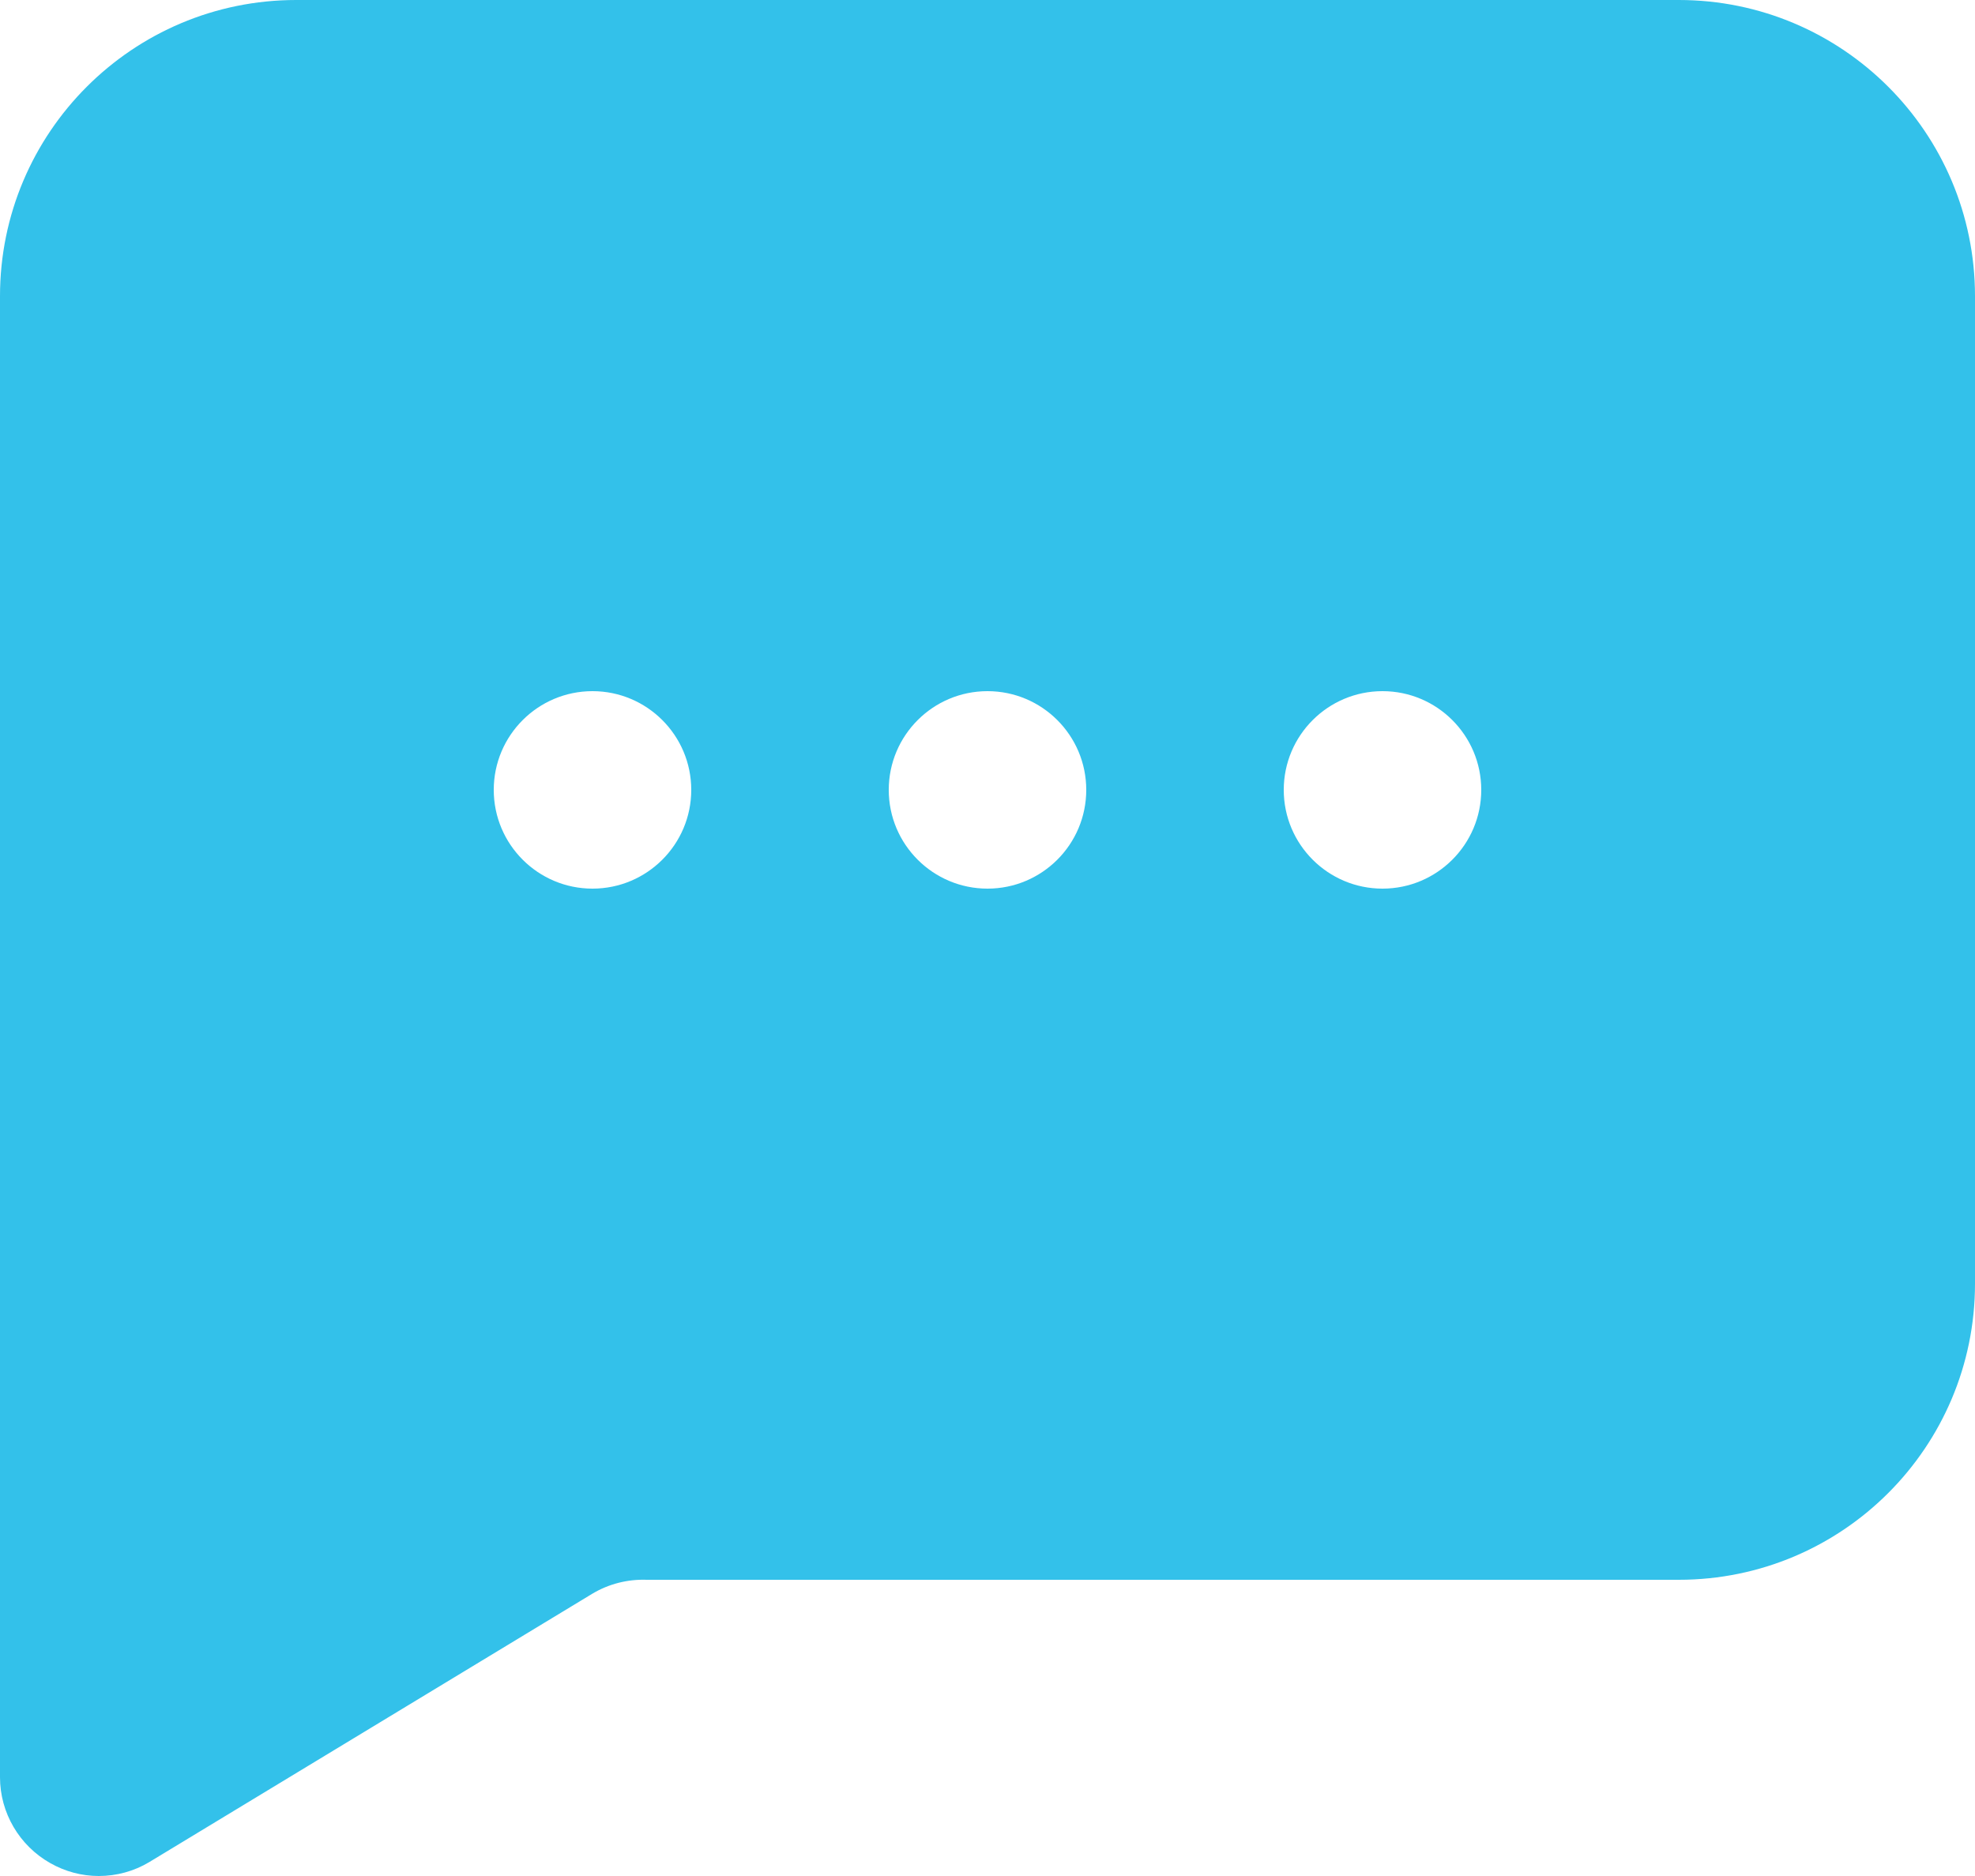 <svg xmlns="http://www.w3.org/2000/svg" width="20" height="19" viewBox="0 0 20 19">
    <g fill="none" fill-rule="evenodd">
        <g fill="#33C1EA" fill-rule="nonzero">
            <g>
                <g>
                    <g>
                        <path d="M17 0H3C1.343 0 0 1.343 0 3v15c0 .36.196.693.51.87.15.085.318.13.49.13.18 0 .356-.048.51-.14L6 16.14c.166-.099.357-.147.55-.14H17c1.657 0 3-1.343 3-3V3c0-1.657-1.343-3-3-3zM6 9c-.552 0-1-.448-1-1s.448-1 1-1 1 .448 1 1-.448 1-1 1zm4 0c-.552 0-1-.448-1-1s.448-1 1-1 1 .448 1 1-.448 1-1 1zm4 0c-.552 0-1-.448-1-1s.448-1 1-1 1 .448 1 1-.448 1-1 1z" transform="translate(-166 -536) translate(126 498) translate(24 24) translate(16 14)"/>
                    </g>
                </g>
            </g>
        </g>
    </g>
</svg>
